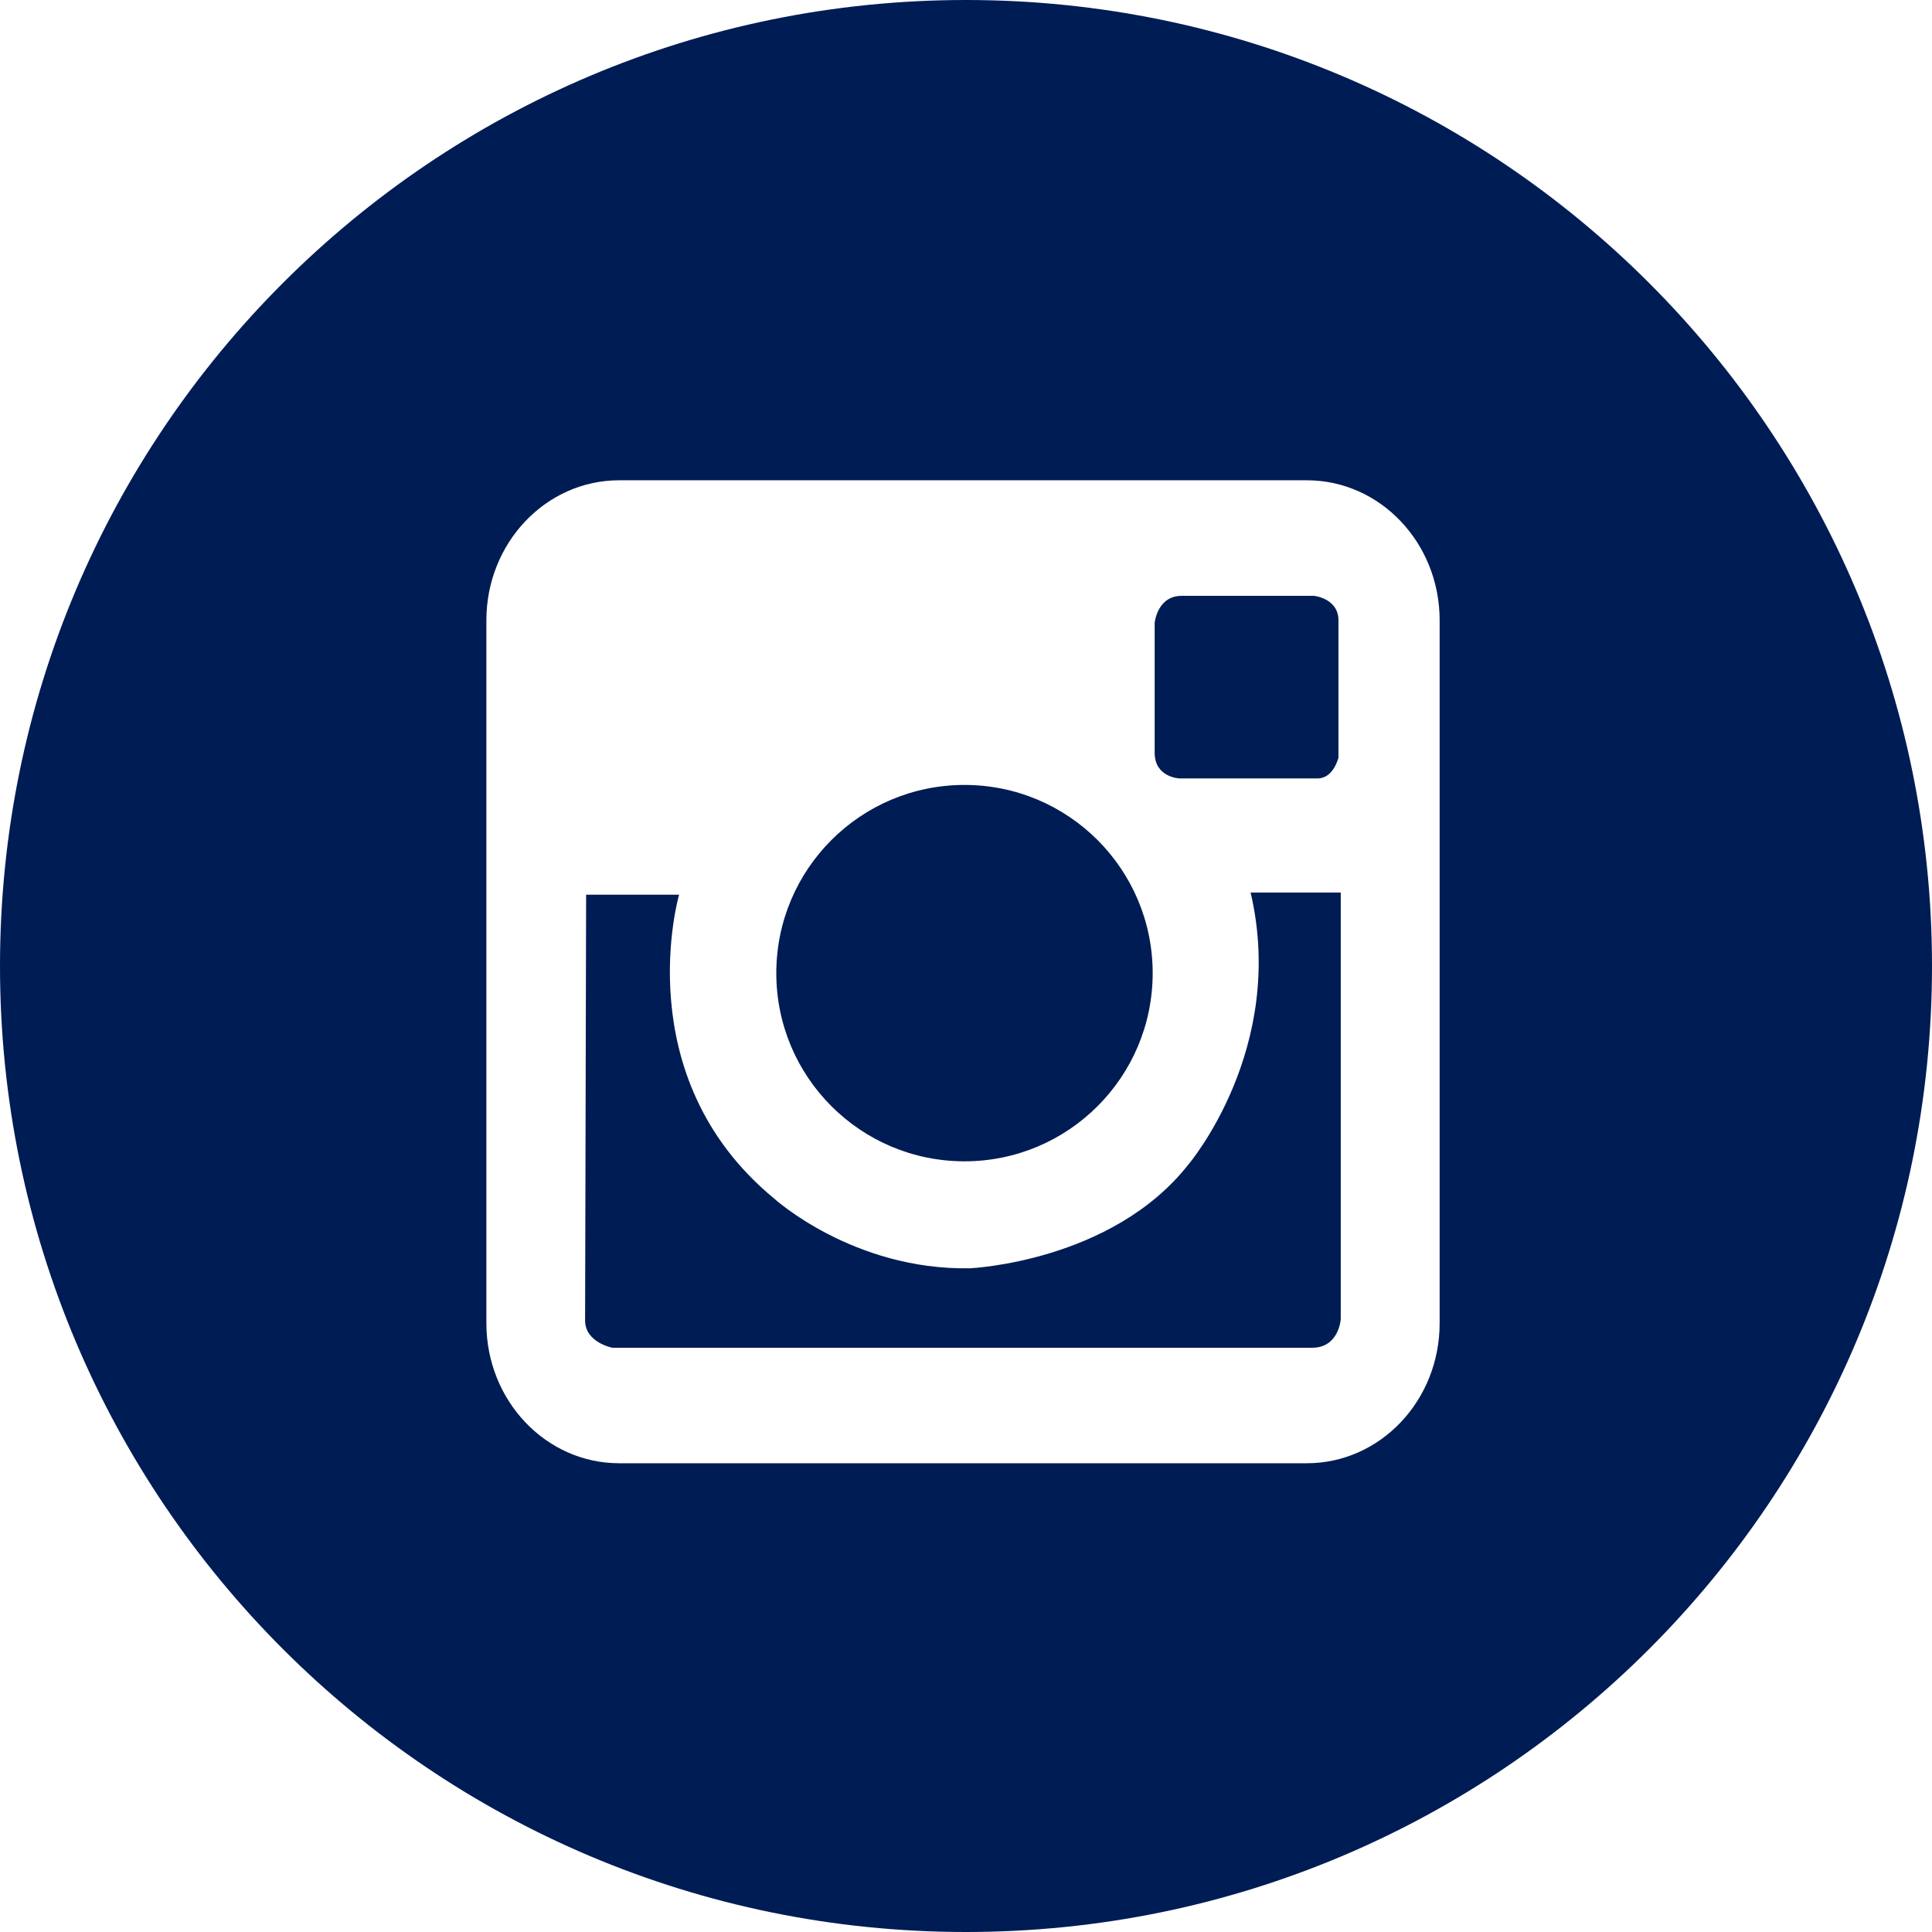 <?xml version="1.0" encoding="utf-8"?>
<!-- Generator: Adobe Illustrator 16.0.0, SVG Export Plug-In . SVG Version: 6.00 Build 0)  -->
<!DOCTYPE svg PUBLIC "-//W3C//DTD SVG 1.1//EN" "http://www.w3.org/Graphics/SVG/1.1/DTD/svg11.dtd">
<svg version="1.1" id="Layer_1" xmlns="http://www.w3.org/2000/svg" xmlns:xlink="http://www.w3.org/1999/xlink" x="0px" y="0px"
	 width="32px" height="32px" viewBox="0 0 32 32" enable-background="new 0 0 32 32" xml:space="preserve">
<g>
	<path fill="#001C54" d="M19.685,19.286c-1.272,1.62-3.623,1.721-3.623,1.721c-1.936,0.033-3.243-1.158-3.243-1.158
		c-2.448-2.02-1.571-5.03-1.571-5.03H9.708c0,0-0.017,6.685-0.017,7.052c0,0.366,0.452,0.452,0.452,0.452h11.59
		c0.445,0,0.474-0.473,0.474-0.473v-7.067h-1.493C21.318,17.368,19.685,19.286,19.685,19.286z"/>
	<path fill="#001C54" d="M19.53,12.893c0,0,2.029,0,2.294,0c0.264,0,0.345-0.344,0.345-0.344s0-1.909,0-2.274
		c0-0.366-0.405-0.406-0.405-0.406h-2.192c-0.406,0-0.447,0.447-0.447,0.447v2.152C19.124,12.874,19.53,12.893,19.53,12.893z"/>
	<circle fill="#001C54" cx="15.975" cy="16.118" r="3.117"/>
	<path fill="#001C54" d="M16,0C7.164,0,0,7.164,0,16c0,8.838,7.164,16,16,16c8.837,0,16-7.162,16-16C32,7.164,24.837,0,16,0z
		 M23.845,21.917c0,1.281-0.984,2.319-2.2,2.319h-11.39c-1.214,0-2.199-1.038-2.199-2.319V10.274c0-1.281,0.985-2.319,2.199-2.319
		h11.39c1.216,0,2.2,1.038,2.2,2.319V21.917z"/>
</g>
</svg>
